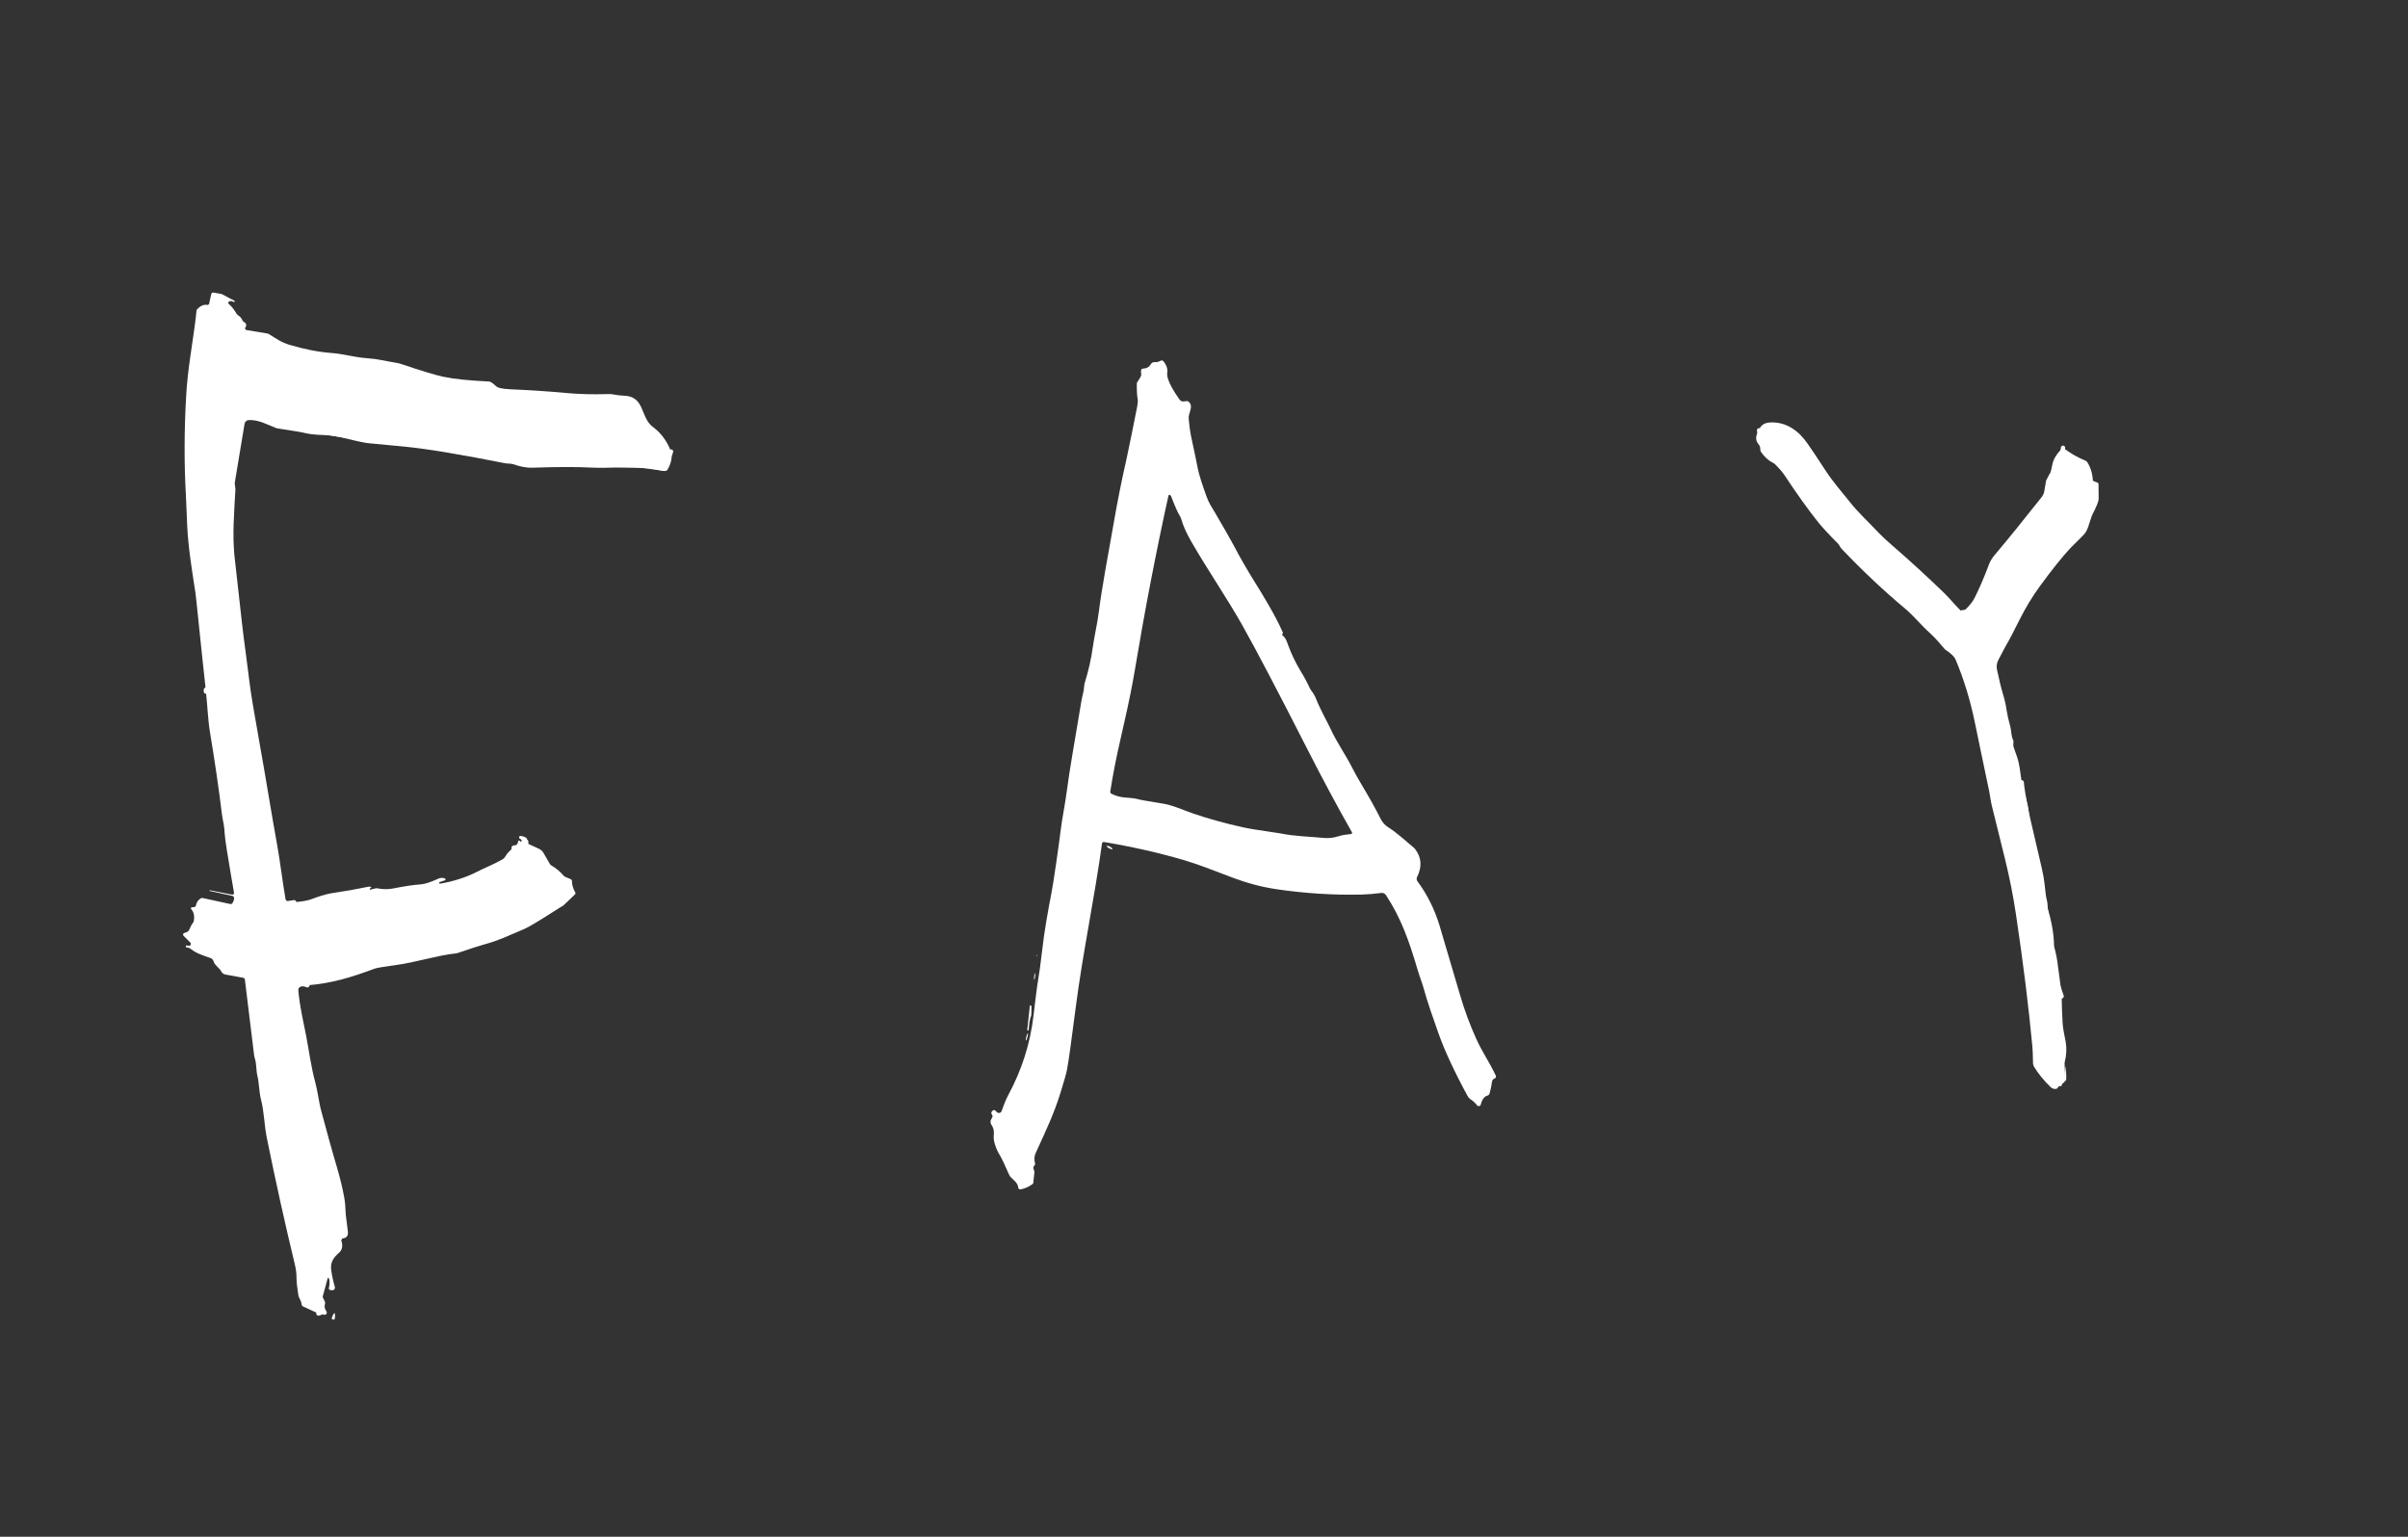 <svg width="1128" height="720" viewBox="0 0 1128 720" fill="none" xmlns="http://www.w3.org/2000/svg">
<rect x="0" y="0" width="1128" height="720" fill="#333333" stroke="none"/>
<g clip-path="url(#clip0_845_2)">
<path d="M314.35 211.55L311.72 218.88C311.536 219.39 311.005 219.685 310.48 219.57C306.95 218.81 302.99 218.12 299.16 218.11C291.787 218.076 283.81 217.736 275.23 217.09C266.64 216.44 258.34 217.1 252.02 216.95C248 216.856 242.493 216.11 235.5 214.71C232.32 214.07 226.93 213.316 219.33 212.45C214.76 211.92 211.4 211.11 206.74 210.09C201.02 208.85 193.59 208.31 187.61 207.35C180.21 206.17 172.85 206.02 165.65 204.79C156.323 203.196 144.753 201.26 130.94 198.98C129.407 198.726 126.32 197.696 121.68 195.89C120.133 195.29 117.34 194.973 113.3 194.94C112.924 194.932 112.578 195.148 112.42 195.49C108.98 202.92 108.22 209.69 107.16 218.04C106.78 221.04 106.603 225.856 106.63 232.49C106.7 248.38 106.06 255.78 107.89 266.01C108.46 269.2 108.38 273.9 108.97 278.18C110.997 292.866 112.13 301.59 112.37 304.35C113.27 314.676 114.157 321.473 115.03 324.74C116.58 330.53 116.44 337.09 117.99 342.62C119.043 346.4 119.827 350.346 120.34 354.46C121.493 363.693 123.33 374.403 125.85 386.59C128.28 398.32 128.26 410.37 132.03 421.76C132.359 422.758 133.36 423.375 134.4 423.22L137.81 422.71" stroke="white" stroke-width="2" stroke-linecap="round"/>
<path d="M245.26 394.66L246.55 394.95" stroke="white" stroke-width="2" stroke-linecap="round"/>
<path d="M144.02 461.63C141.167 460.437 139.217 461.264 138.17 464.11C137.981 464.625 137.95 465.182 138.08 465.71L139.88 473.03C139.919 473.188 139.919 473.356 139.88 473.52C139.613 474.654 139.473 475.46 139.46 475.94C139.42 477.354 140.257 481.83 141.97 489.37C141.997 489.503 142.013 489.637 142.02 489.77C142.19 492.4 143.03 494.78 143.5 497.29C144.78 504.164 146.043 510.23 147.29 515.49C147.583 516.71 147.917 519.474 148.29 523.78C148.323 524.142 148.435 524.494 148.62 524.81L150.79 528.58C151.146 529.187 151.378 529.861 151.47 530.56C151.743 532.587 152.177 534.63 152.77 536.69C154.637 543.13 156.213 548.867 157.5 553.9C158.627 558.307 159.283 563.494 159.47 569.46C159.49 570.071 159.584 570.679 159.75 571.27C160.197 572.897 160.48 575.1 160.6 577.88C160.619 578.285 160.453 578.678 160.15 578.95C158.85 580.124 158.09 581.58 157.87 583.32C157.752 584.253 157.405 585.139 156.86 585.9C154.833 588.734 153.57 590.787 153.07 592.06C152.61 593.234 152.233 595.474 151.94 598.78C151.9 599.237 151.782 599.687 151.59 600.11L149.4 604.83C148.843 606.034 148.713 607.388 149.03 608.67L150.41 614.28C150.464 614.497 150.427 614.726 150.308 614.914C150.189 615.103 149.998 615.235 149.78 615.28L149.14 615.41" stroke="white" stroke-width="2" stroke-linecap="round"/>
<path d="M96.46 324.05C96.707 323.83 96.84 323.567 96.86 323.26C96.865 323.159 96.805 323.065 96.713 323.029C96.621 322.992 96.518 323.021 96.46 323.1C96.36 323.233 96.357 323.437 96.45 323.71" stroke="white" stroke-width="2" stroke-linecap="round"/>
<path d="M246.45 394.23C246.103 394.45 245.703 394.446 245.25 394.22" stroke="white" stroke-width="2" stroke-linecap="round"/>
<path d="M919.27 286.84C921.957 286.74 923.69 286.186 924.47 285.18C924.783 284.78 925.46 283.91 926.5 282.57C926.567 282.483 926.623 282.393 926.67 282.3L930.71 274.3C930.75 274.22 930.78 274.139 930.8 274.06C932.06 269.44 933.843 265.126 936.15 261.12C936.382 260.702 936.675 260.324 937.02 260C939.467 257.64 941.483 255.37 943.07 253.19C948.38 245.85 954.72 238.66 959.5 232.27C961.02 230.243 961.9 228.183 962.14 226.09C962.327 224.45 962.58 223.34 962.9 222.76C963.52 221.653 964.153 220.61 964.8 219.63C964.919 219.452 964.997 219.25 965.03 219.04L966.4 209.77" stroke="white" stroke-width="2" stroke-linecap="round"/>
<path d="M947.06 366.54C947.28 369.467 947.97 373.533 949.13 378.74C949.243 379.247 949.453 381.413 949.76 385.24C949.84 386.3 950.487 388.587 951.7 392.1C951.807 392.413 951.887 392.734 951.94 393.06C952.78 398.52 953.96 402.7 954.81 407.75C955.297 410.67 955.75 412.637 956.17 413.65C956.295 413.953 956.357 414.28 956.35 414.61C956.33 415.51 956.447 416.563 956.7 417.77C957.667 422.417 958.663 427.837 959.69 434.03C959.783 434.61 959.927 437.353 960.12 442.26C960.16 443.153 960.687 444.913 961.7 447.54C961.819 447.85 961.877 448.176 961.87 448.5C961.817 452.773 962.523 457.097 963.99 461.47C964.583 463.237 965.173 465.013 965.76 466.8" stroke="white" stroke-width="2" stroke-linecap="round"/>
<path d="M964.99 507.91C963.77 508.163 962.83 507.893 962.17 507.1C961.257 506.006 960.783 505.446 960.75 505.42C959.497 504.36 958.557 503.576 957.93 503.07C957.551 502.762 957.263 502.354 957.1 501.89C956.093 499.07 955.587 497.556 955.58 497.35C955.12 488.616 954.443 481.24 953.55 475.22C952.737 469.78 952.24 465.853 952.06 463.44C951.747 459.246 951.307 455.313 950.74 451.64C949.827 445.766 949.177 440.946 948.79 437.18C948.39 433.32 947.94 430.213 947.44 427.86C946.487 423.353 945.947 420.256 945.82 418.57C945.5 414.19 943.51 408.49 942.65 404.13C942.023 400.923 941.053 397.446 939.74 393.7C938.893 391.286 938.07 387.766 937.27 383.14C936.143 376.653 935.583 373.18 935.59 372.72C935.59 372.086 935.28 371.38 934.66 370.6C934.447 370.335 934.337 370.001 934.35 369.66C934.43 367.486 934.11 365.37 933.39 363.31C933.204 362.778 933.076 362.231 933.01 361.68C932.637 358.366 932.003 355.56 931.11 353.26C930.964 352.881 930.86 352.488 930.8 352.09C930.21 348.11 930.08 344.55 928.98 340.59C926.34 331.07 924.533 324.716 923.56 321.53C922.967 319.57 922.33 317.793 921.65 316.2C919.83 311.94 918.52 307.78 916.29 305.94C911.643 302.093 907.6 297.813 904.16 293.1C902.71 291.12 900.39 288.63 898.65 287.17C898.574 287.106 898.542 287.016 898.57 286.95C898.583 286.93 898.59 286.91 898.59 286.89C898.593 286.86 898.621 286.842 898.662 286.842C898.703 286.842 898.752 286.86 898.79 286.89C899.75 287.596 900.727 288.28 901.72 288.94C901.744 288.957 901.772 288.961 901.79 288.95C901.797 288.936 901.807 288.93 901.82 288.93C901.85 288.927 901.876 288.905 901.883 288.876C901.889 288.846 901.876 288.815 901.85 288.8C898.33 286.04 892.933 281.54 885.66 275.3C883.92 273.806 882.5 272.393 881.4 271.06C879.94 269.293 878.977 268.173 878.51 267.7C868.79 258 862.357 251.626 859.21 248.58C855.29 244.78 852.32 241.29 849.44 237.36C842.58 228 838.373 222.313 836.82 220.3C835.928 219.155 834.941 218.088 833.87 217.11C831.1 214.58 828.24 212.71 826.45 209.3C825.223 206.96 824.41 204.393 824.01 201.6" stroke="white" stroke-width="2" stroke-linecap="round"/>
<path d="M314.35 211.55L311.72 218.88C311.536 219.39 311.005 219.686 310.48 219.57C306.95 218.81 302.99 218.12 299.16 218.11C291.787 218.077 283.81 217.737 275.23 217.09C266.64 216.44 258.34 217.1 252.02 216.95C248 216.857 242.493 216.11 235.5 214.71C232.32 214.07 226.93 213.317 219.33 212.45C214.76 211.92 211.4 211.11 206.74 210.09C201.02 208.85 193.59 208.31 187.61 207.35C180.21 206.17 172.85 206.02 165.65 204.79C156.323 203.197 144.753 201.26 130.94 198.98C129.407 198.727 126.32 197.697 121.68 195.89C120.133 195.29 117.34 194.973 113.3 194.94C112.924 194.933 112.578 195.148 112.42 195.49C108.98 202.92 108.22 209.69 107.16 218.04C106.78 221.04 106.603 225.857 106.63 232.49C106.7 248.38 106.06 255.78 107.89 266.01C108.46 269.2 108.38 273.9 108.97 278.18C110.997 292.867 112.13 301.59 112.37 304.35C113.27 314.677 114.157 321.473 115.03 324.74C116.58 330.53 116.44 337.09 117.99 342.62C119.043 346.4 119.827 350.347 120.34 354.46C121.493 363.693 123.33 374.403 125.85 386.59C128.28 398.32 128.26 410.37 132.03 421.76C132.359 422.759 133.36 423.375 134.4 423.22L137.81 422.71C141.43 422.397 143.977 421.97 145.45 421.43C148.78 420.21 152.37 418.9 156.11 418.36C161.237 417.626 166.817 416.64 172.85 415.4C173.16 415.34 173.57 415.46 173.83 415.63C173.899 415.672 173.933 415.751 173.918 415.832C173.903 415.912 173.841 415.978 173.76 416C173.507 416.06 173.323 416.163 173.21 416.31C173.126 416.412 173.118 416.555 173.19 416.667C173.262 416.78 173.398 416.837 173.53 416.81L176.04 416.19C176.231 416.144 176.429 416.14 176.62 416.18C179.32 416.7 181.86 416.723 184.24 416.25C189.673 415.183 193.89 414.557 196.89 414.37C198.917 414.243 201.69 413.36 205.21 411.72C206.263 411.227 207.333 411.173 208.42 411.56C208.603 411.631 208.722 411.807 208.72 412.003C208.718 412.199 208.594 412.373 208.41 412.44L205.93 413.28C205.747 413.352 205.647 413.548 205.695 413.738C205.743 413.929 205.925 414.054 206.12 414.03C211.39 413.14 217.96 411.32 223.4 408.47C226.81 406.69 231.5 404.92 235.45 402.59C235.877 402.34 236.237 401.994 236.5 401.58C237.453 400.053 238.367 398.953 239.24 398.28C239.52 398.057 239.667 397.706 239.63 397.35C239.537 396.477 240.09 396.033 241.29 396.02C242.057 396.013 242.547 395.36 242.76 394.06C242.777 393.939 242.861 393.838 242.978 393.798C243.095 393.759 243.227 393.786 243.32 393.87C243.92 394.423 244.567 394.687 245.26 394.66L246.55 394.95L252.51 397.7C253.376 398.103 254.098 398.763 254.58 399.59L257.59 404.8C257.747 405.081 257.982 405.316 258.27 405.48C260.43 406.713 262.363 408.327 264.07 410.32C264.234 410.517 264.447 410.675 264.69 410.78L267.3 411.9C267.693 412.069 267.945 412.456 267.94 412.88C267.927 414.547 268.443 416.31 269.49 418.17C269.648 418.453 269.594 418.806 269.36 419.03L264.17 423.99C263.832 424.308 263.447 424.568 263.03 424.76C262.87 424.833 262.143 425.283 260.85 426.11C252.757 431.323 247.707 434.353 245.7 435.2C237.64 438.61 233.65 440.62 227.19 442.38C224.537 443.107 220.367 444.45 214.68 446.41C214.222 446.569 213.745 446.673 213.26 446.72C204.89 447.6 195 450.84 185.49 452.14C179.757 452.927 176.447 453.483 175.56 453.81C164.11 458.06 155.45 460.69 144.02 461.63C141.167 460.437 139.217 461.263 138.17 464.11C137.981 464.625 137.95 465.182 138.08 465.71L139.88 473.03C139.919 473.187 139.919 473.355 139.88 473.52C139.613 474.653 139.473 475.46 139.46 475.94C139.42 477.353 140.257 481.83 141.97 489.37C141.997 489.503 142.013 489.637 142.02 489.77C142.19 492.4 143.03 494.78 143.5 497.29C144.78 504.163 146.043 510.23 147.29 515.49C147.583 516.71 147.917 519.473 148.29 523.78C148.323 524.142 148.435 524.494 148.62 524.81L150.79 528.58C151.146 529.187 151.378 529.86 151.47 530.56C151.743 532.587 152.177 534.63 152.77 536.69C154.637 543.13 156.213 548.867 157.5 553.9C158.627 558.307 159.283 563.493 159.47 569.46C159.49 570.071 159.584 570.679 159.75 571.27C160.197 572.897 160.48 575.1 160.6 577.88C160.619 578.285 160.453 578.678 160.15 578.95C158.85 580.123 158.09 581.58 157.87 583.32C157.752 584.252 157.405 585.139 156.86 585.9C154.833 588.733 153.57 590.787 153.07 592.06C152.61 593.233 152.233 595.473 151.94 598.78C151.9 599.237 151.782 599.686 151.59 600.11L149.4 604.83C148.843 606.034 148.713 607.388 149.03 608.67L150.41 614.28C150.464 614.496 150.427 614.725 150.308 614.914C150.189 615.103 149.998 615.235 149.78 615.28L149.14 615.41L142.08 612.17C141.662 611.976 141.368 611.586 141.3 611.13C141.173 610.21 140.803 609.183 140.19 608.05C139.965 607.633 139.813 607.183 139.74 606.72C139.187 603.2 138.907 600.563 138.9 598.81C138.893 596.697 138.647 594.63 138.16 592.61C133.407 572.863 129.017 553.037 124.99 533.13C123.74 526.91 123.76 520.92 122.23 515.01C121.32 511.48 121.47 507.76 120.55 503.93C119.89 501.16 120.28 498.56 119.3 495.65C119.18 495.277 119.097 494.896 119.05 494.51L114.71 458.93C114.656 458.519 114.342 458.188 113.93 458.11L105.53 456.57C104.701 456.418 103.994 455.875 103.63 455.11C102.94 453.66 100.63 452.25 100.14 450.66C99.85 449.73 99.44 449.13 98.58 448.85C95.26 447.75 91.72 446.54 89.46 444.66C88.893 444.193 88.19 443.933 87.35 443.88C87.259 443.875 87.175 443.832 87.117 443.762C87.06 443.691 87.036 443.6 87.05 443.51L87.1 443.19C87.114 443.109 87.161 443.038 87.229 442.993C87.297 442.948 87.38 442.932 87.46 442.95L88.31 443.13C88.702 443.21 89.1 443.024 89.291 442.672C89.482 442.32 89.421 441.885 89.14 441.6L85.99 438.45C85.783 438.243 85.704 437.941 85.782 437.659C85.861 437.377 86.086 437.159 86.37 437.09C87.017 436.937 87.533 436.737 87.92 436.49C88.219 436.301 88.453 436.021 88.59 435.69C89.27 434.09 89.867 432.987 90.38 432.38C90.564 432.163 90.691 431.905 90.75 431.63C91.23 429.27 90.83 427.363 89.55 425.91C89.429 425.777 89.392 425.587 89.456 425.418C89.519 425.25 89.671 425.13 89.85 425.11L91.05 424.96C91.4 424.918 91.683 424.656 91.75 424.31C92.077 422.677 92.89 421.51 94.19 420.81C94.39 420.701 94.625 420.669 94.85 420.72L107.85 423.55C108.29 423.646 108.741 423.443 108.96 423.05C109.853 421.423 109.907 420.353 109.12 419.84C109.061 419.8 108.996 419.773 108.93 419.76L98.18 417.42C98.17 417.417 98.161 417.411 98.155 417.404C98.15 417.396 98.148 417.388 98.15 417.38L98.24 417.12C98.237 417.112 98.241 417.105 98.249 417.101C98.258 417.096 98.27 417.096 98.28 417.1L108.69 419.15C108.945 419.2 109.208 419.12 109.393 418.937C109.579 418.753 109.664 418.489 109.62 418.23C108.82 413.777 107.693 407.07 106.24 398.11C105.693 394.73 105.373 392.317 105.28 390.87C105.153 388.75 104.977 387.133 104.75 386.02C104.37 384.16 104.097 382.563 103.93 381.23C102.51 369.603 100.65 356.847 98.35 342.96C97.4 337.24 97.17 330.33 96.46 324.05C96.707 323.83 96.84 323.567 96.86 323.26C96.865 323.159 96.805 323.065 96.713 323.028C96.621 322.992 96.518 323.021 96.46 323.1C96.36 323.233 96.357 323.437 96.45 323.71C95.223 312.59 94.043 301.463 92.91 290.33C92.157 282.937 91.697 278.697 91.53 277.61C90.15 268.61 88.13 256.5 87.69 246.23C87.297 237.037 87.097 232.383 87.09 232.27C86.237 217.437 86.273 201.853 87.2 185.52C87.533 179.62 88.257 172.97 89.37 165.57C90.91 155.35 91.797 148.707 92.03 145.64C92.055 145.311 92.198 145.005 92.43 144.78C94.003 143.22 95.543 142.573 97.05 142.84C97.482 142.92 97.9 142.64 97.99 142.21L98.96 137.77C99.066 137.293 99.525 136.984 100 137.07L103.66 137.72C103.74 137.733 103.817 137.76 103.89 137.8L109.95 140.99C109.956 140.996 109.96 141.007 109.96 141.02L109.89 141.33C109.873 141.406 109.822 141.47 109.753 141.503C109.685 141.536 109.606 141.535 109.54 141.5C108.353 140.867 107.523 140.87 107.05 141.51C106.846 141.793 106.895 142.182 107.16 142.4C108.407 143.433 109.597 144.92 110.73 146.86C110.934 147.202 111.211 147.493 111.54 147.71C112.513 148.343 113.167 149.1 113.5 149.98C113.623 150.309 113.856 150.585 114.16 150.76C115.413 151.5 115.673 152.39 114.94 153.43C114.789 153.647 114.76 153.927 114.863 154.171C114.967 154.414 115.189 154.588 115.45 154.63L125.24 156.26C125.491 156.299 125.729 156.388 125.94 156.52C129.67 158.83 131.72 160.38 135.64 161.56C142.667 163.66 149.22 164.933 155.3 165.38C160.95 165.8 166.08 167.43 171.79 167.82C177.43 168.21 179.93 169.08 185.67 169.99C186.422 170.103 187.165 170.284 187.89 170.53C197.357 173.737 203.973 175.737 207.74 176.53C212.767 177.583 219.867 178.32 229.04 178.74C229.753 178.773 230.787 179.44 232.14 180.74C232.638 181.218 233.255 181.559 233.93 181.73C235.397 182.097 237.15 182.32 239.19 182.4C248.01 182.76 256.703 183.337 265.27 184.13C271.31 184.69 277.943 184.853 285.17 184.62C285.868 184.6 286.565 184.657 287.25 184.79C289.05 185.143 290.62 185.333 291.96 185.36C302.36 185.56 299.74 195.56 305.85 200.04C309.623 202.813 312.457 206.65 314.35 211.55Z" fill="white"/>
<path d="M919.27 286.84C921.957 286.74 923.69 286.186 924.47 285.18C924.783 284.78 925.46 283.91 926.5 282.57C926.567 282.483 926.623 282.393 926.67 282.3L930.71 274.3C930.75 274.22 930.78 274.14 930.8 274.06C932.06 269.44 933.843 265.126 936.15 261.12C936.382 260.702 936.675 260.324 937.02 260C939.467 257.64 941.483 255.37 943.07 253.19C948.38 245.85 954.72 238.66 959.5 232.27C961.02 230.243 961.9 228.183 962.14 226.09C962.327 224.45 962.58 223.34 962.9 222.76C963.52 221.653 964.153 220.61 964.8 219.63C964.919 219.452 964.997 219.251 965.03 219.04L966.4 209.77C969.827 212.37 973.353 214.4 976.98 215.86C977.253 215.964 977.487 216.149 977.65 216.39C979.223 218.723 980.13 221.563 980.37 224.91C980.387 225.153 980.548 225.364 980.78 225.45L982.52 226.11C982.856 226.238 983.064 226.578 983.03 226.94C983.003 227.166 983.023 229.416 983.09 233.69C983.11 234.81 982.12 237.303 980.12 241.17C979.994 241.409 979.887 241.66 979.8 241.92L978.13 247.01C977.624 248.547 976.756 249.94 975.6 251.07C972.52 254.09 970.64 255.96 969.96 256.68C966.24 260.62 961.42 266.636 955.5 274.73C952.013 279.503 948.853 284.72 946.02 290.38C943.3 295.8 941.677 298.956 941.15 299.85C939.957 301.876 938.263 305.016 936.07 309.27C935.359 310.654 935.147 312.243 935.47 313.77C936.53 318.756 937.503 322.703 938.39 325.61C939.123 328.03 939.667 330.496 940.02 333.01C940.293 334.896 940.857 337.363 941.71 340.41C942.26 342.38 942.02 344.76 943.05 346.75C943.37 347.38 942.89 349.2 943.28 350.09C943.5 350.583 944.057 352.17 944.95 354.85C945.437 356.33 945.817 357.96 946.09 359.74C946.45 362.113 946.773 364.38 947.06 366.54C947.28 369.466 947.97 373.533 949.13 378.74C949.243 379.246 949.453 381.413 949.76 385.24C949.84 386.3 950.487 388.586 951.7 392.1C951.806 392.413 951.887 392.734 951.94 393.06C952.78 398.52 953.96 402.7 954.81 407.75C955.297 410.67 955.75 412.636 956.17 413.65C956.295 413.953 956.357 414.28 956.35 414.61C956.33 415.51 956.447 416.563 956.7 417.77C957.667 422.416 958.663 427.836 959.69 434.03C959.783 434.61 959.927 437.353 960.12 442.26C960.16 443.153 960.687 444.913 961.7 447.54C961.819 447.85 961.877 448.176 961.87 448.5C961.817 452.773 962.523 457.096 963.99 461.47C964.583 463.236 965.173 465.013 965.76 466.8C965.82 470.946 965.967 475.1 966.2 479.26C966.39 482.5 967.25 485.7 967.65 488.1C968.17 491.226 968.027 494.37 967.22 497.53C967.14 497.848 967.11 498.175 967.13 498.5C967.37 502.693 967.447 505.2 967.36 506.02C967.253 507.126 966.463 507.756 964.99 507.91C963.77 508.163 962.83 507.893 962.17 507.1C961.257 506.006 960.783 505.446 960.75 505.42C959.497 504.36 958.557 503.576 957.93 503.07C957.551 502.762 957.263 502.354 957.1 501.89C956.093 499.07 955.587 497.556 955.58 497.35C955.12 488.616 954.443 481.24 953.55 475.22C952.737 469.78 952.24 465.853 952.06 463.44C951.747 459.246 951.307 455.313 950.74 451.64C949.827 445.766 949.177 440.946 948.79 437.18C948.39 433.32 947.94 430.213 947.44 427.86C946.487 423.353 945.947 420.256 945.82 418.57C945.5 414.19 943.51 408.49 942.65 404.13C942.023 400.923 941.053 397.446 939.74 393.7C938.893 391.286 938.07 387.766 937.27 383.14C936.143 376.653 935.583 373.18 935.59 372.72C935.59 372.086 935.28 371.38 934.66 370.6C934.447 370.335 934.337 370.001 934.35 369.66C934.43 367.486 934.11 365.37 933.39 363.31C933.204 362.778 933.076 362.232 933.01 361.68C932.637 358.366 932.003 355.56 931.11 353.26C930.964 352.881 930.86 352.489 930.8 352.09C930.21 348.11 930.08 344.55 928.98 340.59C926.34 331.07 924.533 324.716 923.56 321.53C922.967 319.57 922.33 317.793 921.65 316.2C919.83 311.94 918.52 307.78 916.29 305.94C911.643 302.093 907.6 297.813 904.16 293.1C902.71 291.12 900.39 288.63 898.65 287.17C898.574 287.107 898.542 287.017 898.57 286.95C898.583 286.93 898.59 286.91 898.59 286.89C898.593 286.86 898.621 286.842 898.662 286.842C898.703 286.842 898.752 286.86 898.79 286.89C899.75 287.596 900.727 288.28 901.72 288.94C901.744 288.958 901.772 288.962 901.79 288.95C901.797 288.936 901.807 288.93 901.82 288.93C901.85 288.927 901.876 288.905 901.883 288.876C901.889 288.846 901.876 288.815 901.85 288.8C898.33 286.04 892.933 281.54 885.66 275.3C883.92 273.806 882.5 272.393 881.4 271.06C879.94 269.293 878.977 268.173 878.51 267.7C868.79 258 862.357 251.626 859.21 248.58C855.29 244.78 852.32 241.29 849.44 237.36C842.58 228 838.373 222.313 836.82 220.3C835.928 219.155 834.941 218.088 833.87 217.11C831.1 214.58 828.24 212.71 826.45 209.3C825.223 206.96 824.41 204.393 824.01 201.6C824.643 199.24 826.483 198.01 829.53 197.91C836.91 197.66 842.65 201.95 846.71 207.8C849.13 211.293 851.813 215.31 854.76 219.85C858.67 225.89 862.46 230.09 867.06 235.83C870.54 240.19 875.03 244.3 880.13 249.72C881.51 251.18 883.61 253.133 886.43 255.58C894.67 262.72 902.723 270.093 910.59 277.7C911.583 278.66 913.017 280.196 914.89 282.31C916.337 283.936 917.797 285.446 919.27 286.84Z" fill="white"/>
<path d="M246.45 394.23C246.103 394.45 245.703 394.447 245.25 394.22L243.39 392.82C243.164 392.644 243.081 392.34 243.185 392.073C243.288 391.806 243.554 391.638 243.84 391.66C244.807 391.747 245.68 392.03 246.46 392.51C246.788 392.714 246.948 393.104 246.86 393.48C246.8 393.747 246.663 393.997 246.45 394.23Z" fill="white"/>
<path d="M518.414 396.339C518.524 396.135 519.22 396.297 519.969 396.7C520.329 396.893 520.653 397.118 520.87 397.324C521.087 397.531 521.179 397.702 521.126 397.8C521.016 398.004 520.32 397.843 519.571 397.439C519.211 397.246 518.887 397.021 518.671 396.815C518.454 396.608 518.361 396.438 518.414 396.339Z" fill="white"/>
<path d="M485.52 447.96C485.46 447.893 485.423 447.77 485.41 447.59C485.412 447.518 485.464 447.458 485.534 447.446C485.605 447.433 485.674 447.473 485.7 447.54C485.7 447.546 485.703 447.663 485.71 447.89C485.708 447.934 485.68 447.972 485.638 447.987C485.597 448.003 485.55 447.992 485.52 447.96Z" fill="white"/>
<path d="M314.35 211.55C314.997 214.156 314.463 216.956 312.75 219.95C312.455 220.464 311.878 220.748 311.29 220.67C307.863 220.19 305.35 219.833 303.75 219.6C294.72 218.29 285.53 219.54 276.62 219.06C270.153 218.713 261.08 218.736 249.4 219.13C246.68 219.223 243.67 218.666 240.37 217.46C239.963 217.313 239 217.21 237.48 217.15C237.167 217.143 236.856 217.106 236.55 217.04C215.717 212.86 199.86 210.246 188.98 209.2C178.98 208.24 173.737 207.743 173.25 207.71C171.563 207.616 168.143 206.926 162.99 205.64C158.363 204.486 154.533 203.88 151.5 203.82C147.593 203.74 144.247 203.326 141.46 202.58C140.98 202.453 137.187 201.836 130.08 200.73C129.714 200.67 129.356 200.569 129.01 200.43C125.23 198.9 121.12 196.64 116.56 196.8C115.559 196.834 114.722 197.571 114.56 198.56L109.96 226.26C109.953 226.293 109.953 226.327 109.96 226.36C110.187 228.08 110.293 229.046 110.28 229.26C109.61 241.36 108.89 250.03 109.78 259.99C109.793 260.15 110.993 270.88 113.38 292.18C113.813 296.086 114.403 300.74 115.15 306.14C115.77 310.66 116.367 315.326 116.94 320.14C117.44 324.373 118.9 333.206 121.32 346.64C124.45 364.01 127.05 380.59 129.86 396.06C131.25 403.73 132.29 412.83 133.75 421.21C133.82 421.627 134.078 421.989 134.45 422.19C135.377 422.696 136.497 422.87 137.81 422.71L134.4 423.22C133.36 423.375 132.359 422.758 132.03 421.76C128.26 410.37 128.28 398.32 125.85 386.59C123.33 374.403 121.493 363.693 120.34 354.46C119.827 350.346 119.043 346.4 117.99 342.62C116.44 337.09 116.58 330.53 115.03 324.74C114.157 321.473 113.27 314.676 112.37 304.35C112.13 301.59 110.997 292.866 108.97 278.18C108.38 273.9 108.46 269.2 107.89 266.01C106.06 255.78 106.7 248.38 106.63 232.49C106.603 225.856 106.78 221.04 107.16 218.04C108.22 209.69 108.98 202.92 112.42 195.49C112.578 195.148 112.924 194.932 113.3 194.94C117.34 194.973 120.133 195.29 121.68 195.89C126.32 197.696 129.407 198.726 130.94 198.98C144.753 201.26 156.323 203.196 165.65 204.79C172.85 206.02 180.21 206.17 187.61 207.35C193.59 208.31 201.02 208.85 206.74 210.09C211.4 211.11 214.76 211.92 219.33 212.45C226.93 213.316 232.32 214.07 235.5 214.71C242.493 216.11 248 216.856 252.02 216.95C258.34 217.1 266.64 216.44 275.23 217.09C283.81 217.736 291.787 218.076 299.16 218.11C302.99 218.12 306.95 218.81 310.48 219.57C311.005 219.685 311.536 219.39 311.72 218.88L314.35 211.55Z" fill="white"/>
<path d="M824.01 201.6C824.41 204.393 825.223 206.96 826.45 209.3C828.24 212.71 831.1 214.58 833.87 217.11C834.941 218.088 835.928 219.155 836.82 220.3C838.373 222.313 842.58 228 849.44 237.36C852.32 241.29 855.29 244.78 859.21 248.58C862.357 251.626 868.79 258 878.51 267.7C878.977 268.173 879.94 269.293 881.4 271.06C882.5 272.393 883.92 273.806 885.66 275.3C892.933 281.54 898.33 286.04 901.85 288.8C901.876 288.815 901.889 288.846 901.883 288.876C901.876 288.905 901.85 288.927 901.82 288.93C901.807 288.93 901.797 288.936 901.79 288.95C901.772 288.961 901.744 288.957 901.72 288.94C900.727 288.28 899.75 287.596 898.79 286.89C898.752 286.86 898.703 286.842 898.662 286.842C898.621 286.842 898.593 286.86 898.59 286.89C898.59 286.91 898.583 286.93 898.57 286.95C898.542 287.016 898.574 287.106 898.65 287.17C900.39 288.63 902.71 291.12 904.16 293.1C907.6 297.813 911.643 302.093 916.29 305.94C918.52 307.78 919.83 311.94 921.65 316.2C922.33 317.793 922.967 319.57 923.56 321.53C924.533 324.716 926.34 331.07 928.98 340.59C930.08 344.55 930.21 348.11 930.8 352.09C930.86 352.488 930.964 352.881 931.11 353.26C932.003 355.56 932.637 358.366 933.01 361.68C933.076 362.231 933.204 362.778 933.39 363.31C934.11 365.37 934.43 367.486 934.35 369.66C934.337 370.001 934.447 370.335 934.66 370.6C935.28 371.38 935.59 372.086 935.59 372.72C935.583 373.18 936.143 376.653 937.27 383.14C938.07 387.766 938.893 391.286 939.74 393.7C941.053 397.446 942.023 400.923 942.65 404.13C943.51 408.49 945.5 414.19 945.82 418.57C945.947 420.256 946.487 423.353 947.44 427.86C947.94 430.213 948.39 433.32 948.79 437.18C949.177 440.946 949.827 445.766 950.74 451.64C951.307 455.313 951.747 459.246 952.06 463.44C952.24 465.853 952.737 469.78 953.55 475.22C954.443 481.24 955.12 488.616 955.58 497.35C955.587 497.556 956.093 499.07 957.1 501.89C957.263 502.354 957.551 502.762 957.93 503.07C958.557 503.576 959.497 504.36 960.75 505.42C960.783 505.446 961.257 506.006 962.17 507.1C962.83 507.893 963.77 508.163 964.99 507.91L963.96 509.62C963.796 509.904 963.509 510.099 963.18 510.15C962.173 510.316 961.28 510.016 960.5 509.25C957.36 506.183 954.803 503.033 952.83 499.8C952.529 499.308 952.363 498.749 952.35 498.18C952.277 494.36 952.18 491.8 952.06 490.5C950.273 471.46 947.707 450.773 944.36 428.44C943.04 419.646 941.35 411.083 939.29 402.75C936.723 392.356 934.63 383.876 933.01 377.31C932.46 375.09 932.27 372.92 931.85 370.88C928.5 354.83 927.18 348.7 925.2 338.97C922.987 328.13 919.933 318.123 916.04 308.95C915.487 307.643 913.99 306.19 911.55 304.59C911.279 304.417 911.038 304.201 910.84 303.95C909.41 302.21 906.35 298.63 904.01 296.57C900.05 293.08 896.54 288.6 892.65 285.35C882.357 276.73 872.383 267.343 862.73 257.19C862.237 256.67 861.87 256.13 861.63 255.57C861.518 255.306 861.358 255.068 861.16 254.87C856.68 250.363 853.513 246.943 851.66 244.61C846.793 238.49 841.597 231.23 836.07 222.83C834.83 220.95 832.86 218.83 831.58 217.58C831.249 217.255 830.867 216.988 830.45 216.79C828.37 215.77 826.51 214.06 824.87 211.66C824.694 211.406 824.6 211.102 824.6 210.79C824.61 209.8 824.52 209.03 823.79 208.17C822.197 206.31 822.27 204.12 824.01 201.6Z" fill="white"/>
<path d="M966.4 209.77L965.03 219.04C964.997 219.25 964.919 219.452 964.8 219.63C964.153 220.61 963.52 221.653 962.9 222.76C962.58 223.34 962.327 224.45 962.14 226.09C961.9 228.183 961.02 230.243 959.5 232.27C954.72 238.66 948.38 245.85 943.07 253.19C941.483 255.37 939.467 257.64 937.02 260C936.675 260.324 936.382 260.702 936.15 261.12C933.843 265.126 932.06 269.44 930.8 274.06C930.78 274.139 930.75 274.22 930.71 274.3L926.67 282.3C926.623 282.393 926.567 282.483 926.5 282.57C925.46 283.91 924.783 284.78 924.47 285.18C923.69 286.186 921.957 286.74 919.27 286.84C921.963 284.526 923.827 282.363 924.86 280.35C927.013 276.156 929.343 270.743 931.85 264.11C932.3 262.91 933.32 261.29 934.29 260.14C940.363 252.953 947.733 243.87 956.4 232.89C957.043 232.076 957.47 231.109 957.64 230.08L958.4 225.52C958.427 225.341 958.481 225.169 958.56 225.01C959.267 223.576 959.917 222.35 960.51 221.33C960.697 221.003 960.983 219.82 961.37 217.78C961.903 214.966 963.58 212.296 966.4 209.77Z" fill="white"/>
<path d="M96.46 324.05C96.453 323.937 96.45 323.823 96.45 323.71C96.357 323.437 96.36 323.233 96.46 323.1C96.518 323.021 96.621 322.992 96.713 323.029C96.805 323.065 96.865 323.159 96.86 323.26C96.84 323.567 96.707 323.83 96.46 324.05Z" fill="white"/>
<path d="M965.76 466.8C965.173 465.013 964.583 463.237 963.99 461.47C962.523 457.097 961.817 452.773 961.87 448.5C961.877 448.176 961.819 447.85 961.7 447.54C960.687 444.913 960.16 443.153 960.12 442.26C959.927 437.353 959.783 434.61 959.69 434.03C958.663 427.837 957.667 422.417 956.7 417.77C956.447 416.563 956.33 415.51 956.35 414.61C956.357 414.28 956.295 413.953 956.17 413.65C955.75 412.637 955.297 410.67 954.81 407.75C953.96 402.7 952.78 398.52 951.94 393.06C951.887 392.734 951.807 392.413 951.7 392.1C950.487 388.587 949.84 386.3 949.76 385.24C949.453 381.413 949.243 379.247 949.13 378.74C947.97 373.533 947.28 369.467 947.06 366.54C947.807 368.747 948.49 371.483 949.11 374.75C949.617 377.403 952.067 388.087 956.46 406.8C957.107 409.567 957.543 412.083 957.77 414.35C958.203 418.637 958.573 421.163 958.88 421.93C959.04 422.33 959.143 423.477 959.19 425.37C959.197 425.589 959.234 425.805 959.3 426.01C961.127 431.937 962.09 437.57 962.19 442.91C962.197 443.209 962.24 443.508 962.32 443.8C963.147 446.827 963.717 449.8 964.03 452.72C964.197 454.28 964.51 456.623 964.97 459.75C965.31 462.083 965.573 464.433 965.76 466.8Z" fill="white"/>
<path d="M246.45 394.23C246.417 394.463 246.45 394.703 246.55 394.95L245.26 394.66L245.25 394.22C245.703 394.446 246.103 394.45 246.45 394.23Z" fill="white"/>
<path d="M484.821 455.988C484.879 455.995 484.917 456.159 484.928 456.445C484.939 456.731 484.921 457.115 484.879 457.513C484.836 457.912 484.772 458.291 484.701 458.568C484.63 458.846 484.558 458.998 484.5 458.991C484.441 458.985 484.403 458.821 484.392 458.535C484.381 458.249 484.399 457.865 484.441 457.467C484.484 457.068 484.548 456.689 484.619 456.412C484.69 456.134 484.762 455.982 484.821 455.988Z" fill="white"/>
<path d="M144.02 461.63C140.987 461.31 139.56 462.097 139.74 463.99C140.113 467.964 140.697 471.897 141.49 475.79C142.583 481.137 143.213 484.25 143.38 485.13C144.85 492.87 145.77 500.09 147.68 507.1C148.93 511.68 149.27 516.12 150.55 520.74C151.75 525.094 152.923 529.417 154.07 533.71C156.52 542.91 159.61 551.67 161.29 561.26C161.623 563.18 161.85 565.784 161.97 569.07C161.983 569.497 162.307 572.094 162.94 576.86C163.207 578.894 162.433 580.01 160.62 580.21C160.364 580.239 160.134 580.382 159.996 580.6C159.858 580.818 159.826 581.086 159.91 581.33C160.717 583.724 160.32 585.624 158.72 587.03C156.22 589.21 154.65 591.44 155.15 595.05C155.517 597.664 156.087 600.317 156.86 603.01C157.03 603.598 156.73 604.207 156.18 604.39C155.613 604.584 155.04 604.557 154.46 604.31C154.154 604.182 153.986 603.853 154.06 603.53C154.493 601.75 154.497 600.214 154.07 598.92C154.027 598.793 153.906 598.708 153.771 598.71C153.637 598.713 153.519 598.802 153.48 598.93L151.19 607.37C151.145 607.551 151.162 607.742 151.24 607.91L152.2 609.9C152.329 610.17 152.35 610.48 152.26 610.77C151.847 612.03 152.057 613.237 152.89 614.39C153.139 614.736 153.15 615.199 152.917 615.556C152.685 615.912 152.257 616.089 151.84 616L149.14 615.41L149.78 615.28C149.998 615.235 150.189 615.103 150.308 614.914C150.427 614.726 150.464 614.497 150.41 614.28L149.03 608.67C148.713 607.388 148.843 606.034 149.4 604.83L151.59 600.11C151.782 599.687 151.9 599.237 151.94 598.78C152.233 595.474 152.61 593.234 153.07 592.06C153.57 590.787 154.833 588.734 156.86 585.9C157.405 585.139 157.752 584.253 157.87 583.32C158.09 581.58 158.85 580.124 160.15 578.95C160.453 578.678 160.619 578.285 160.6 577.88C160.48 575.1 160.197 572.897 159.75 571.27C159.584 570.679 159.49 570.071 159.47 569.46C159.283 563.494 158.627 558.307 157.5 553.9C156.213 548.867 154.637 543.13 152.77 536.69C152.177 534.63 151.743 532.587 151.47 530.56C151.378 529.861 151.146 529.187 150.79 528.58L148.62 524.81C148.435 524.494 148.323 524.142 148.29 523.78C147.917 519.474 147.583 516.71 147.29 515.49C146.043 510.23 144.78 504.164 143.5 497.29C143.03 494.78 142.19 492.4 142.02 489.77C142.013 489.637 141.997 489.503 141.97 489.37C140.257 481.83 139.42 477.354 139.46 475.94C139.473 475.46 139.613 474.654 139.88 473.52C139.919 473.356 139.919 473.188 139.88 473.03L138.08 465.71C137.95 465.182 137.981 464.625 138.17 464.11C139.217 461.264 141.167 460.437 144.02 461.63Z" fill="white"/>
<path d="M482.41 471.28C482.418 471.196 482.467 471.121 482.54 471.079C482.614 471.037 482.703 471.034 482.78 471.07L483.12 471.24C483.163 471.265 483.189 471.314 483.19 471.37L483.1 475.48C483.093 475.612 483.066 475.741 483.02 475.86C482.4 477.407 482.03 479.597 481.91 482.43C481.905 482.559 481.836 482.678 481.725 482.746C481.615 482.814 481.478 482.823 481.36 482.77C481.333 482.757 481.287 482.683 481.22 482.55C481.214 482.537 481.21 482.523 481.21 482.51L482.41 471.28Z" fill="white"/>
<path d="M481.484 484.161C481.633 484.201 481.551 484.982 481.3 485.904C481.18 486.346 481.036 486.763 480.9 487.063C480.765 487.362 480.648 487.519 480.576 487.5C480.427 487.459 480.509 486.679 480.76 485.757C480.88 485.314 481.024 484.897 481.16 484.598C481.295 484.299 481.412 484.141 481.484 484.161Z" fill="white"/>
<path d="M967.59 499.64C967.617 499.64 967.63 499.663 967.63 499.71C968.03 504.223 968.03 506.48 967.63 506.48C967.237 506.48 967.207 504.223 967.54 499.71C967.547 499.663 967.563 499.64 967.59 499.64Z" fill="white"/>
<path d="M156.68 615.26C156.96 615.327 157.017 616.137 156.85 617.69C156.823 617.93 156.737 618.094 156.59 618.18C156.43 618.274 156.23 618.29 155.99 618.23C155.743 618.17 155.57 618.067 155.47 617.92C155.377 617.774 155.373 617.59 155.46 617.37C156 615.904 156.407 615.2 156.68 615.26Z" fill="white"/>
<path d="M543.71 169C544.149 168.76 544.698 168.869 545.01 169.26C546.477 171.093 547.066 172.91 546.78 174.71C546.25 178.04 550.69 184.55 552.32 186.91C552.946 187.81 553.65 188.2 554.43 188.08C555.623 187.887 556.344 187.876 556.59 188.05C558.77 189.6 557.69 191.81 557 194.32C556.821 194.961 556.768 195.63 556.84 196.29C557.15 199.27 557.37 201.731 558.04 204.851C559.539 211.817 560.557 216.69 561.09 219.47C561.597 222.09 562.98 226.524 565.24 232.771C566.34 235.81 567.7 237.711 569.23 240.311C573.843 248.19 576.833 253.441 578.2 256.061C580.806 261.054 583.806 266.283 587.2 271.75C592.33 280.02 597.28 288.15 600.96 296.38C601.02 296.52 600.937 296.75 600.71 297.07C600.569 297.273 600.613 297.551 600.81 297.7C602.37 298.88 602.97 301.04 603.49 302.45C604.9 306.2 606.69 310.151 608.77 313.561C610.85 316.98 612.46 319.963 613.6 322.51C613.726 322.795 613.887 323.068 614.08 323.32C615.126 324.654 615.9 325.947 616.4 327.2C618.68 332.89 622.09 338.84 623.26 341.42C626.1 347.66 630.1 353.2 633.46 359.78C634.687 362.187 636.193 364.887 637.98 367.88C641.507 373.78 644.413 379 646.7 383.54C647.586 385.293 648.744 386.616 650.17 387.51C654.36 390.13 657.8 393.46 662.17 397.05C662.463 397.296 662.728 397.574 662.96 397.88C665.914 401.786 666.197 406.133 663.81 410.92C663.497 411.558 663.566 412.321 663.99 412.9C668.496 419 671.907 425.787 674.22 433.26C674.98 435.726 678.25 446.793 684.03 466.46C686.11 473.547 688.657 480.393 691.67 487C694.51 493.21 697.77 497.731 700.64 503.851C700.78 504.143 700.796 504.479 700.684 504.768C700.572 505.057 700.344 505.27 700.06 505.351C699.387 505.544 699 506.057 698.9 506.89C698.707 508.51 698.333 510.313 697.78 512.3C697.644 512.785 697.269 513.164 696.79 513.3C695.27 513.733 694.233 515.12 693.68 517.46C693.591 517.839 693.292 518.133 692.913 518.216C692.533 518.299 692.139 518.156 691.9 517.85C691.047 516.75 690.103 515.867 689.07 515.2C688.4 514.767 687.848 514.172 687.46 513.47C681.181 501.903 676.6 492.017 673.72 483.811C671.44 477.311 668.77 469.9 666.77 462.63C666.06 460.06 665.09 457.85 664.18 454.76C660.07 440.85 656.4 430.26 649.2 419.33C648.736 418.626 647.909 418.25 647.07 418.36C643.783 418.8 640.676 419.053 637.75 419.12C624.45 419.413 611.18 418.577 597.94 416.61C590.77 415.55 583.95 413.69 576.53 410.87C567.24 407.33 561.39 404.99 554.41 402.93C542.91 399.543 530.483 396.73 517.13 394.49C516.921 394.456 516.707 394.506 516.538 394.631C516.368 394.755 516.257 394.943 516.23 395.15C512.9 419.72 507.07 447.15 503.81 472.76C501.843 488.173 500.507 497.68 499.8 501.28C499.44 503.114 498.43 506.687 496.77 512C493.7 521.83 490.38 528.78 485.17 540.19C484.477 541.704 484.363 543.283 484.83 544.93C484.952 545.36 484.825 545.823 484.5 546.13C483.953 546.637 483.93 547.421 484.43 548.48C484.541 548.709 484.586 548.962 484.56 549.21L484.03 554.2C484.011 554.403 483.906 554.591 483.74 554.72C482.1 555.973 480.233 556.817 478.14 557.25C477.863 557.305 477.575 557.239 477.35 557.069C477.125 556.899 476.983 556.641 476.959 556.36C476.699 553.41 473.68 552.65 472.63 550.22C470.71 545.767 469.249 542.714 468.25 541.061C466.56 538.291 465.21 534.4 465.52 531.98C465.767 530.014 465.407 528.356 464.44 527.01C463.832 526.17 463.84 525.026 464.459 524.18C465.079 523.34 465.116 522.627 464.57 522.04C464.373 521.83 464.308 521.529 464.4 521.26C464.62 520.613 464.997 520.226 465.53 520.1C465.779 520.044 466.035 520.116 466.209 520.29L466.98 521.061C467.304 521.386 467.772 521.522 468.22 521.423C468.668 521.323 469.034 521.002 469.19 520.57C470.02 518.28 470.9 515.68 472.39 512.91C478.677 501.23 482.59 488.894 484.13 475.9C485.064 468 485.626 463.453 485.82 462.26C486.84 456.093 487.603 450.643 488.11 445.91C489.09 436.77 491.04 426.16 492.54 418.38C493.086 415.513 493.836 410.767 494.79 404.141C495.776 397.341 496.43 392.573 496.75 389.84C497.45 383.84 498.94 376.89 499.82 370.021C500.99 360.971 502.91 350.42 506.54 328.61C506.93 326.26 507.74 323.94 507.87 321.45C507.896 320.952 507.984 320.459 508.13 319.98C509.944 314.087 511.203 308.493 511.91 303.2C512.55 298.48 514.03 292.24 514.72 286.75C516.25 274.62 519.18 259.6 521.5 246.21C523.459 234.93 525.423 225.02 527.39 216.48C527.53 215.854 527.724 214.957 527.97 213.79C529.61 206.017 531.186 198.25 532.7 190.49C533 188.95 533.077 187.787 532.93 187C532.617 185.28 532.48 182.887 532.52 179.82C532.52 179.489 532.628 179.162 532.83 178.89C533.396 178.116 533.914 177.283 534.38 176.39C534.93 175.33 534.23 174.39 534.61 173.271C534.718 172.947 535.021 172.723 535.37 172.71C537.096 172.663 538.34 171.967 539.1 170.62C539.477 169.957 540.212 169.58 540.97 169.66C541.837 169.753 542.751 169.533 543.71 169ZM548.09 231.909C547.956 231.825 547.788 231.813 547.641 231.877C547.494 231.94 547.386 232.072 547.35 232.229C541.557 258.476 536.277 285.896 531.51 314.489C530.437 320.916 528.833 328.85 526.7 338.29C525.573 343.281 524.974 345.931 524.9 346.239C522.98 354.513 521.377 362.703 520.09 370.81C520.019 371.259 520.25 371.702 520.66 371.899C522.753 372.926 524.866 373.509 527 373.649C530.453 373.883 532.61 374.186 533.47 374.56C533.739 374.673 537.699 375.356 545.35 376.609C547.343 376.929 550.494 377.937 554.8 379.63C560.274 381.783 567.367 383.963 576.08 386.17C580.7 387.337 584.597 388.157 587.77 388.63C595.09 389.723 599.033 390.326 599.6 390.439C606.83 391.899 613.51 391.939 619.94 392.569C622.327 392.803 624.57 392.576 626.67 391.89C629.07 391.1 630.89 391.02 632.89 390.77C633.075 390.747 633.238 390.633 633.322 390.467C633.406 390.3 633.401 390.102 633.31 389.939C626.663 378.28 619.593 365.093 612.1 350.38C598.487 323.653 588.497 304.616 582.13 293.27C574.82 280.25 566.07 267.63 558.22 254.05C555.827 249.916 554.22 246.353 553.4 243.359C553.221 242.716 552.948 242.103 552.59 241.54C551.644 240.033 550.327 237.063 548.64 232.63C548.513 232.297 548.33 232.056 548.09 231.909Z" fill="white"/>
<path d="M689.55 486.37C689.565 486.417 689.56 486.469 689.535 486.513C689.511 486.557 689.469 486.588 689.42 486.6H689.41C689.323 486.629 689.226 486.576 689.19 486.48C688.583 484.626 687.76 482.893 686.72 481.28C686.693 481.233 686.673 481.186 686.66 481.14L681.49 466.26C681.427 466.065 681.371 465.617 681.34 465.05C681.32 464.663 681.2 464.08 680.98 463.3C679.613 458.46 678.69 455.24 678.21 453.64C678.189 453.562 678.228 453.482 678.3 453.46L678.31 453.45C678.328 453.441 678.349 453.441 678.368 453.451C678.387 453.46 678.402 453.478 678.41 453.5L689.55 486.37Z" fill="white"/>
<path d="M139.508 473.103C139.533 473.244 139.438 473.379 139.296 473.404L139.277 473.407C139.209 473.419 139.139 473.403 139.083 473.364C139.026 473.324 138.988 473.263 138.976 473.196L137.332 463.778C137.308 463.636 137.402 463.502 137.544 463.477L137.563 463.474C137.631 463.462 137.701 463.477 137.758 463.517C137.814 463.557 137.852 463.617 137.864 463.685L139.508 473.103Z" fill="white"/>
</g>
<defs>
<clipPath id="clip0_845_2">
<rect width="1128" height="720" fill="white"/>
</clipPath>
</defs>
</svg>
